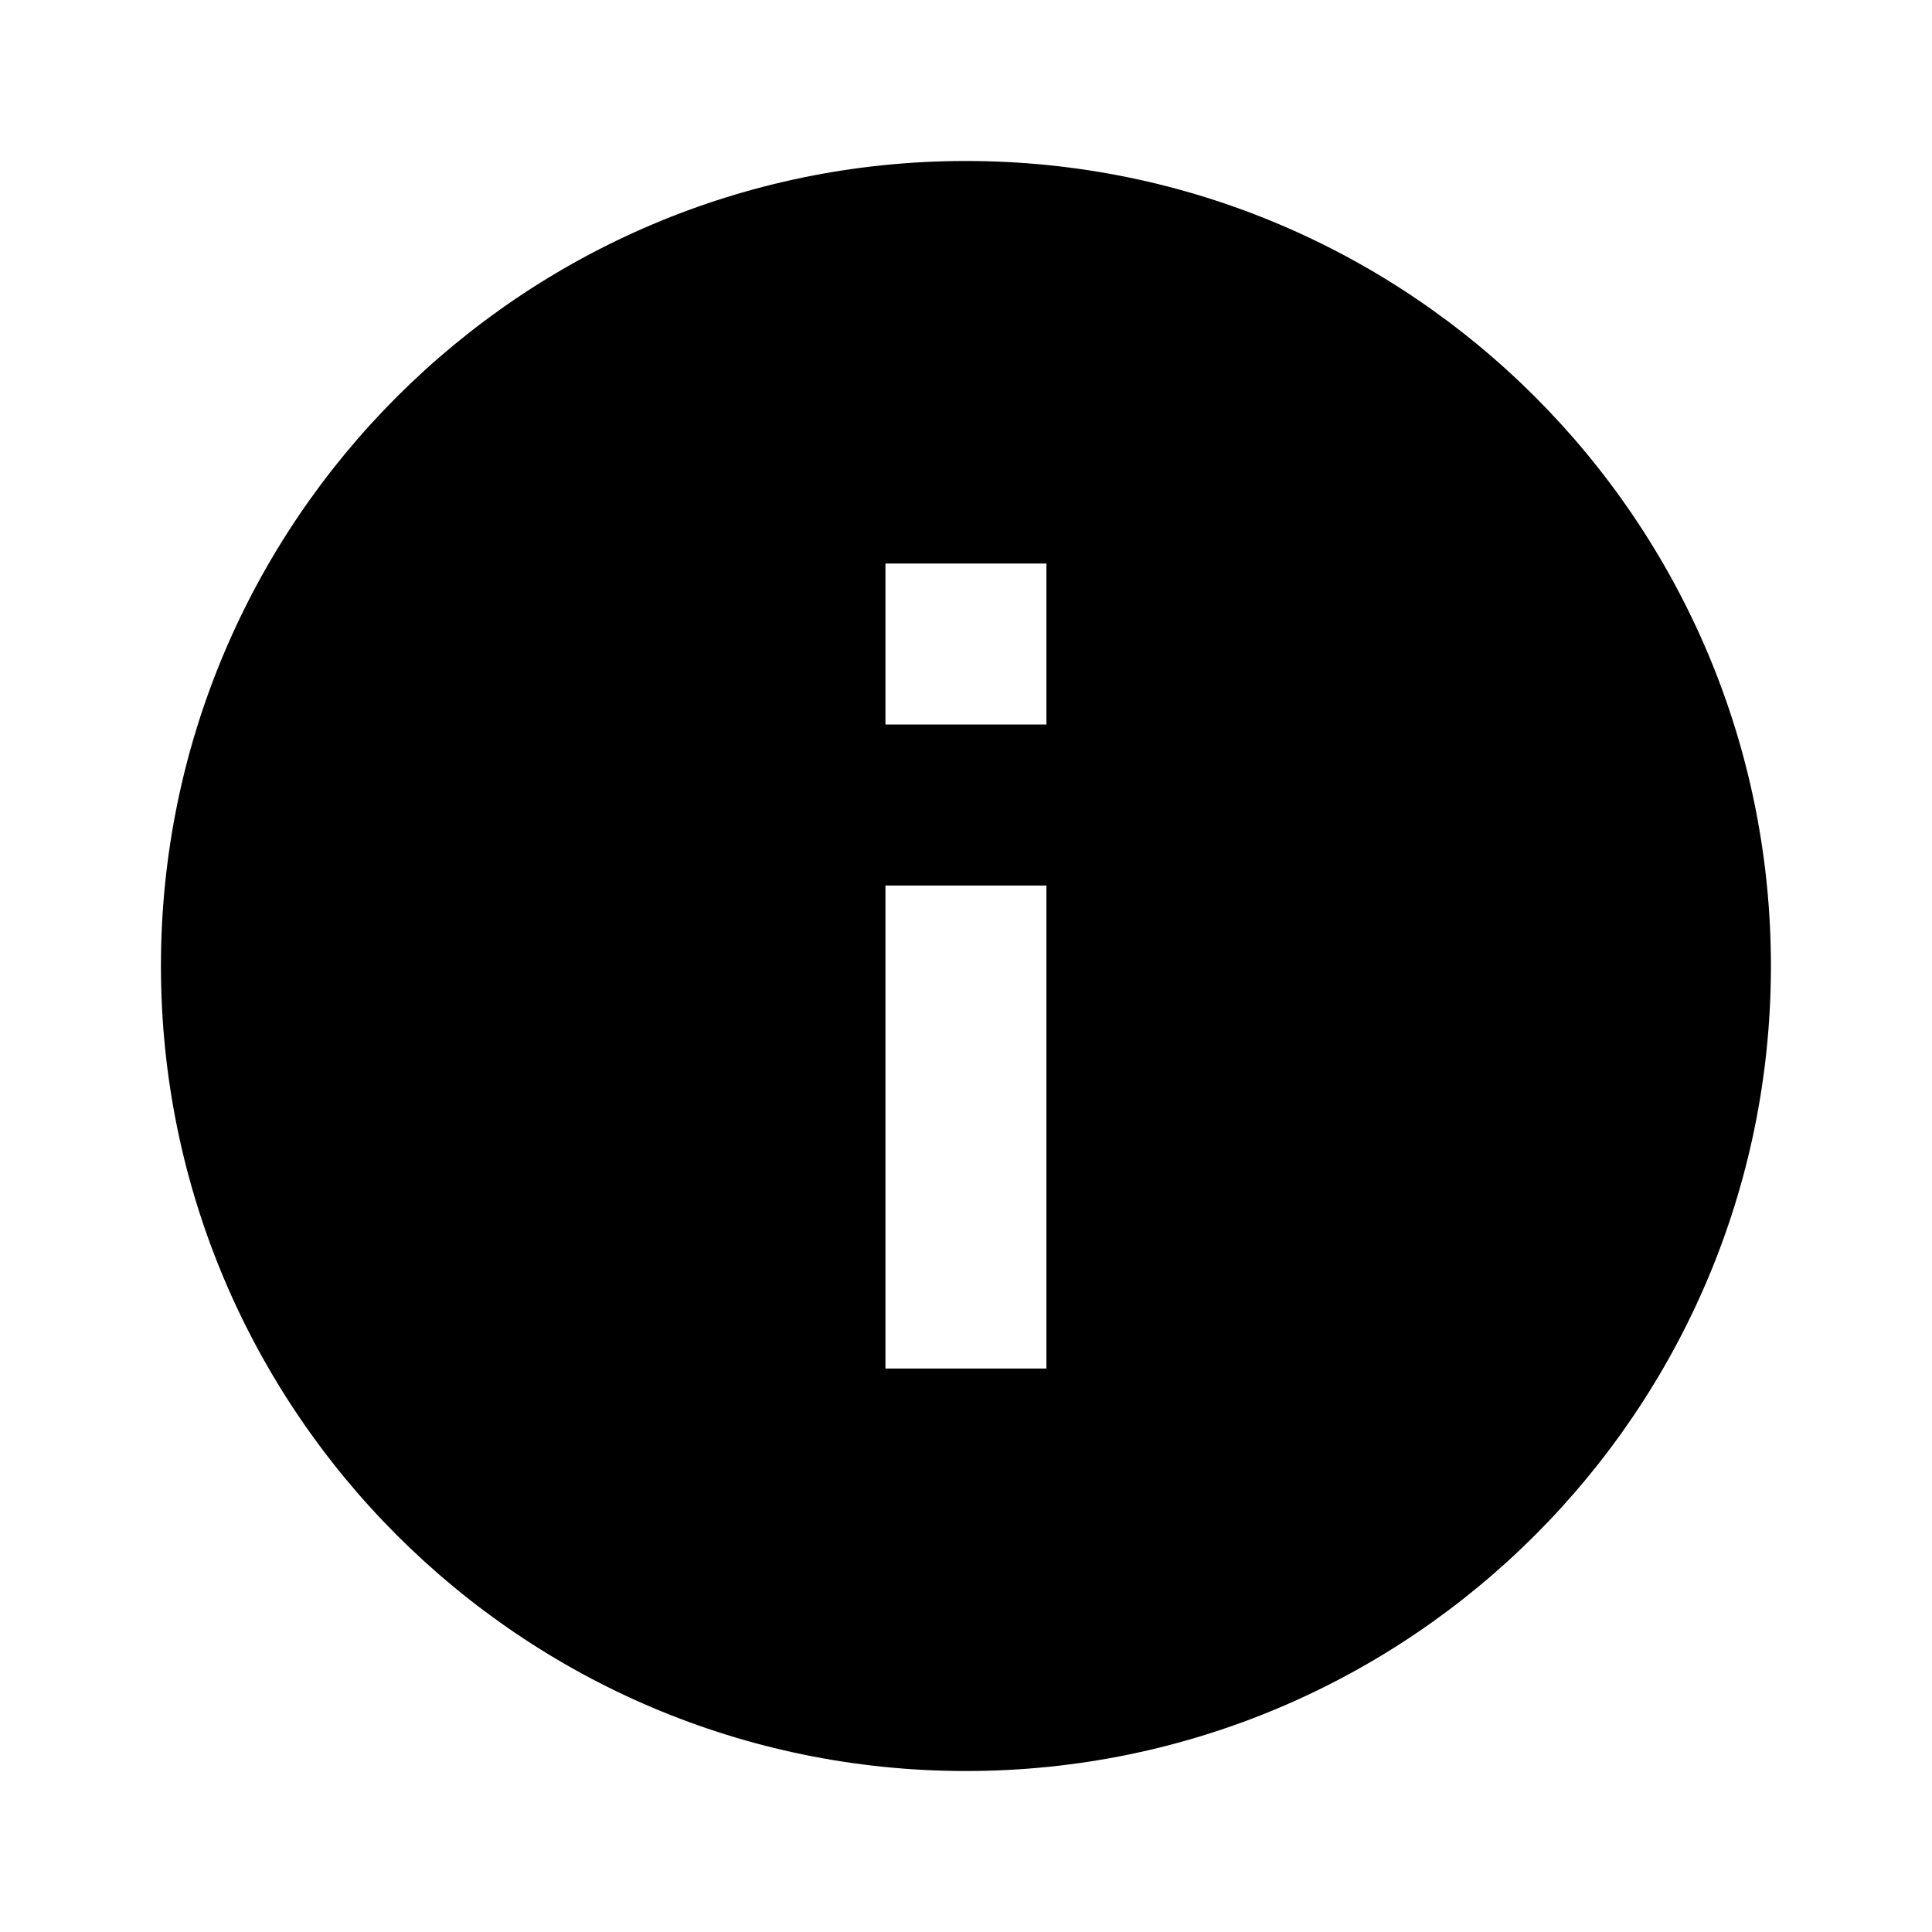 <?xml version="1.0" encoding="UTF-8"?> <svg xmlns="http://www.w3.org/2000/svg" width="40" height="40" viewBox="0 0 40 40" fill="none"><path d="M19.999 3.333C10.799 3.333 3.332 10.8 3.332 20C3.332 29.2 10.799 36.667 19.999 36.667C29.199 36.667 36.665 29.2 36.665 20C36.665 10.8 29.199 3.333 19.999 3.333ZM21.665 28.334H18.332V18.334H21.665V28.334ZM21.665 15H18.332V11.667H21.665V15Z" fill="black"></path></svg> 